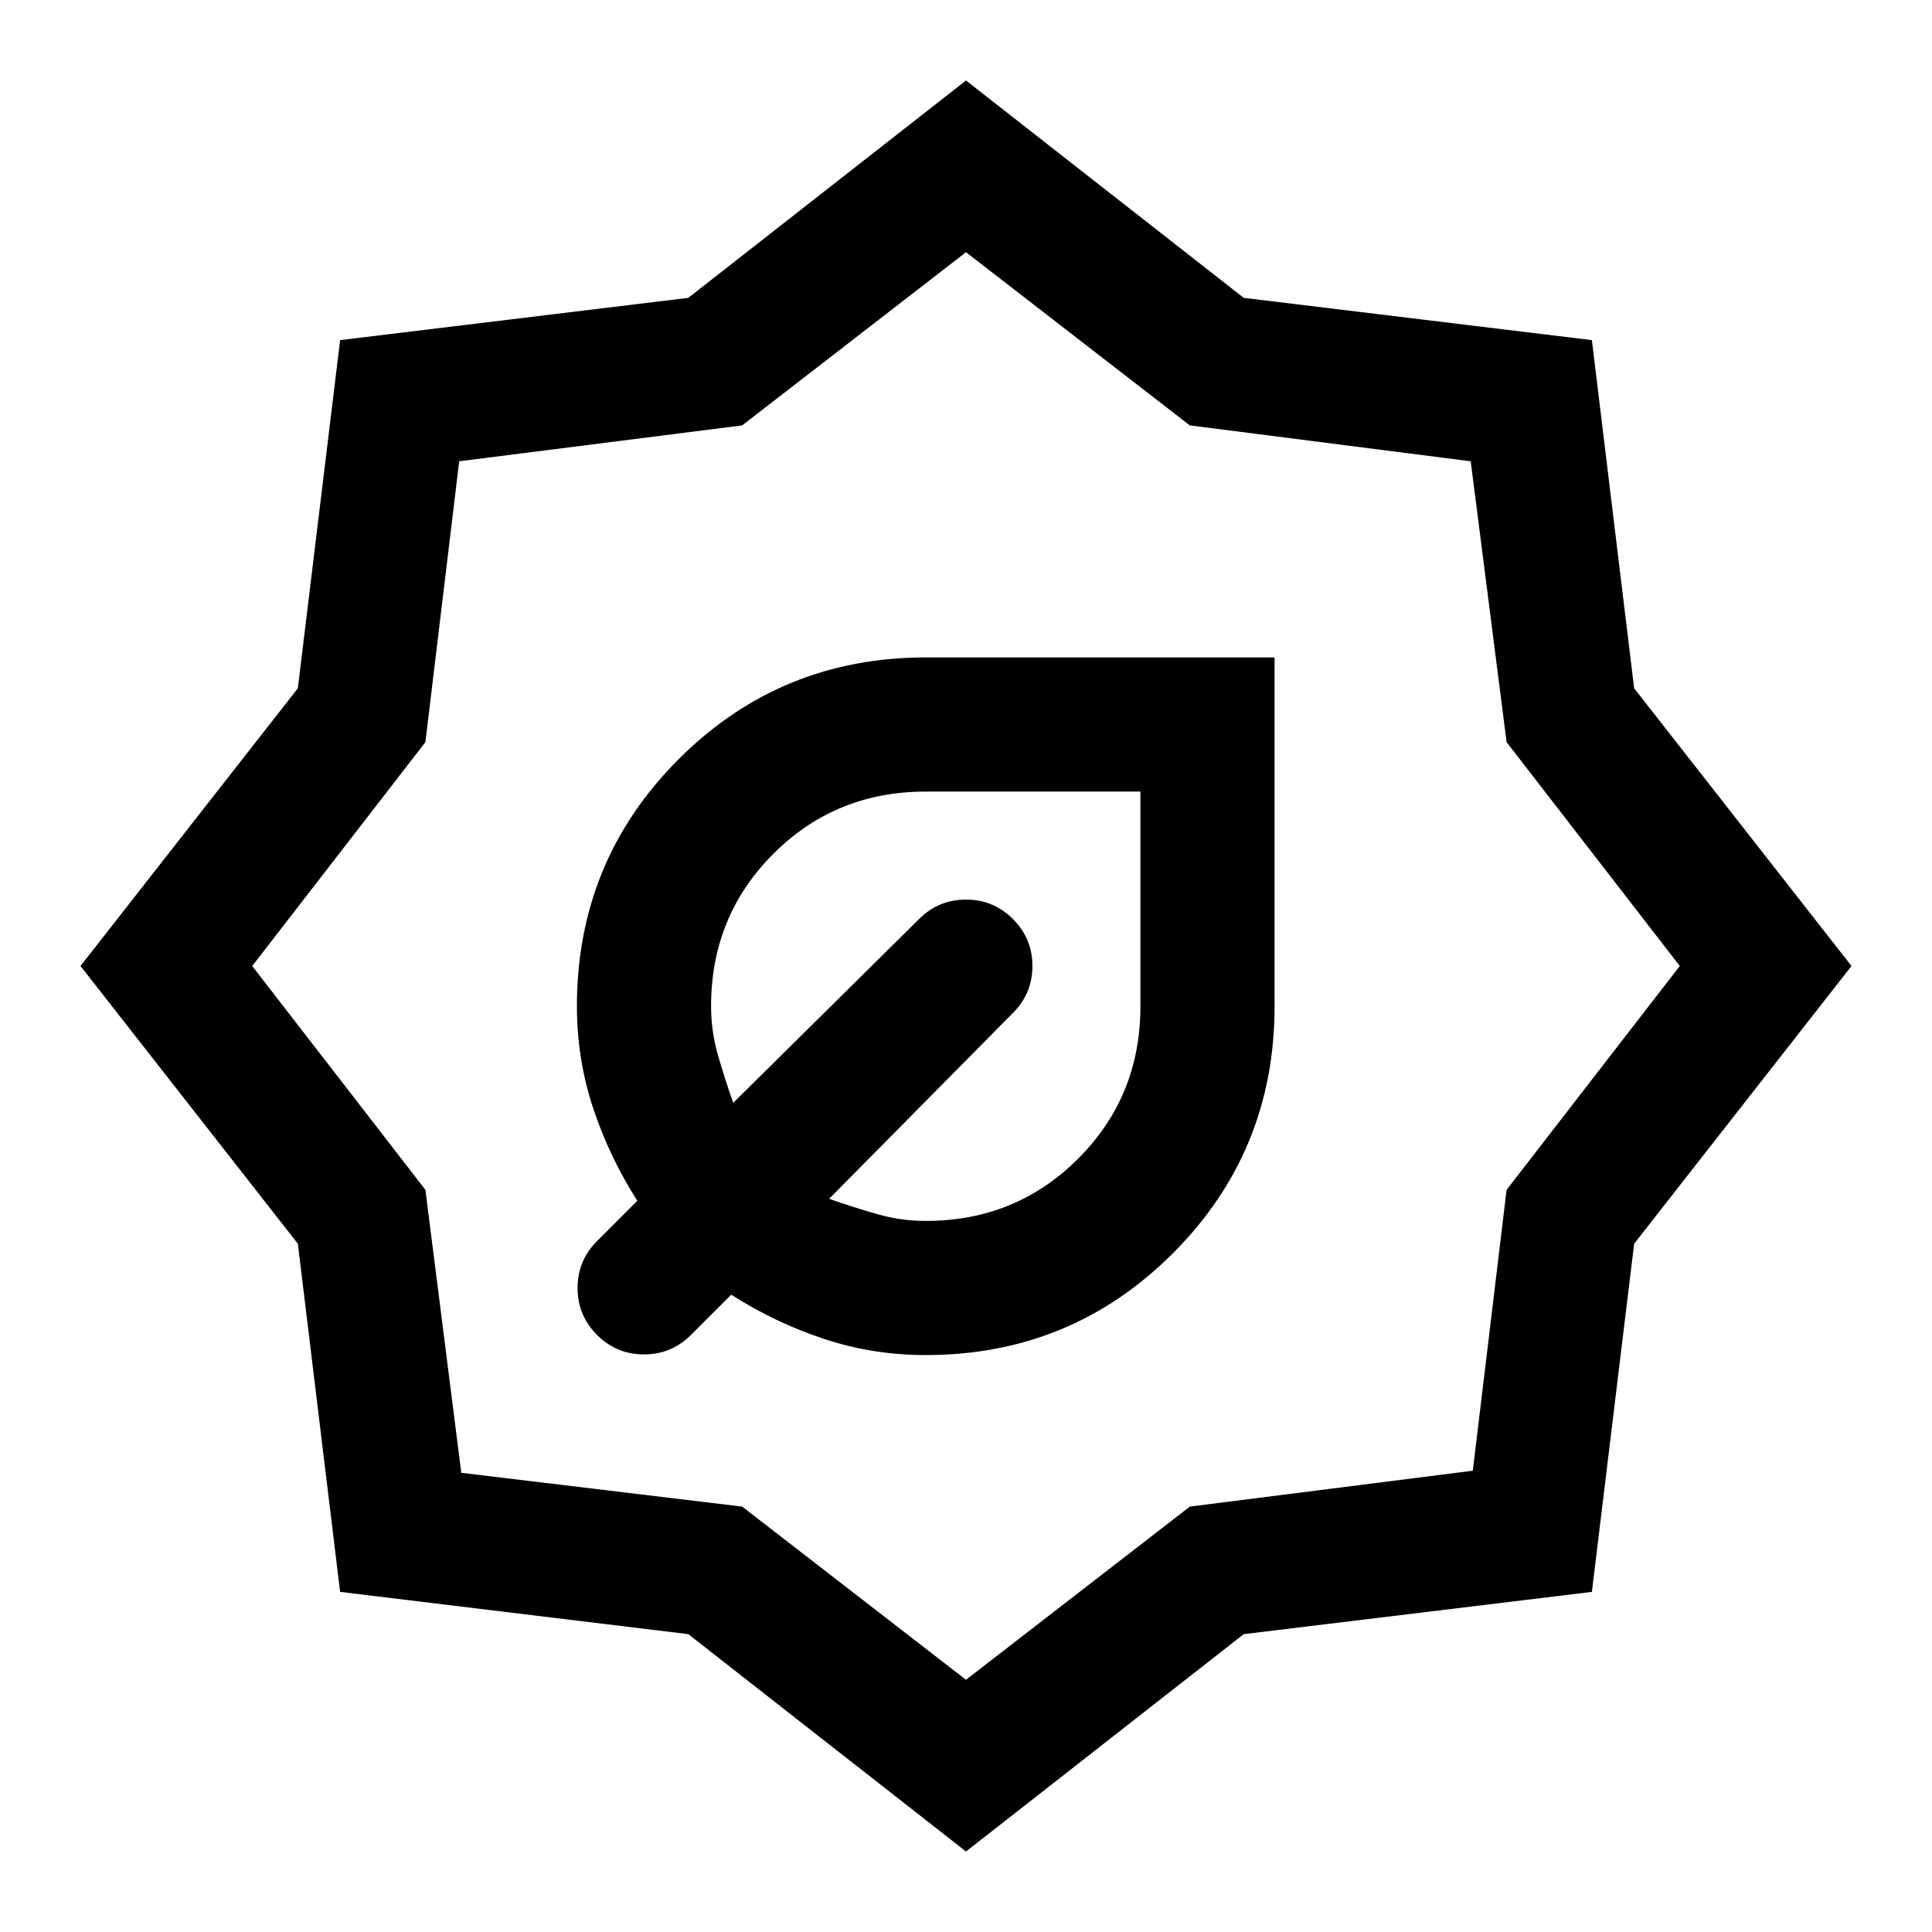 <svg xmlns="http://www.w3.org/2000/svg" height="40px" viewBox="0 -960 960 960" width="40px" fill="#000000"><path d="M460-286.67q72.22 0 122.78-50.55 50.55-50.56 50.55-122.78v-173.33H460q-72.22 0-122.78 50.55-50.55 50.56-50.55 122.78 0 26.23 8 50.45 8 24.22 22 46.22l-20 20Q287-333.67 287-320q0 13.67 9.67 23.33Q306.33-287 320-287q13.67 0 23.33-9.67l20-20q22 14 46.22 22t50.45 8Zm0-66.66q-12.33 0-24-3.34-11.67-3.33-24-7.66l91.33-92.34Q513-466.33 513-480q0-13.67-9.67-23.33Q493.67-513 480-513q-13.67 0-23.33 9.67L364.33-412q-4.33-12.33-7.66-24-3.34-11.67-3.34-24 0-44.8 30.94-75.73 30.93-30.94 75.73-30.94h106.67V-460q0 44.8-30.94 75.73-30.93 30.94-75.73 30.94ZM480-40 342-148l-173-21-21-173L40-480l108-138 21-173 173-21 138-108 138 108 173 21 21 173 108 138-108 138-21 173-173 21L480-40Zm0-85.33 111.23-86.05 140.6-17.83 16.79-139.56L834.67-480l-86.05-111.23-17.83-139.56-139.56-17.83L480-834.67l-111.23 86.05-140.6 17.83-16.79 139.56L125.33-480l86.05 111.23 17.83 140.6 139.56 16.79L480-125.33ZM480-480Zm0 0Z"/></svg>